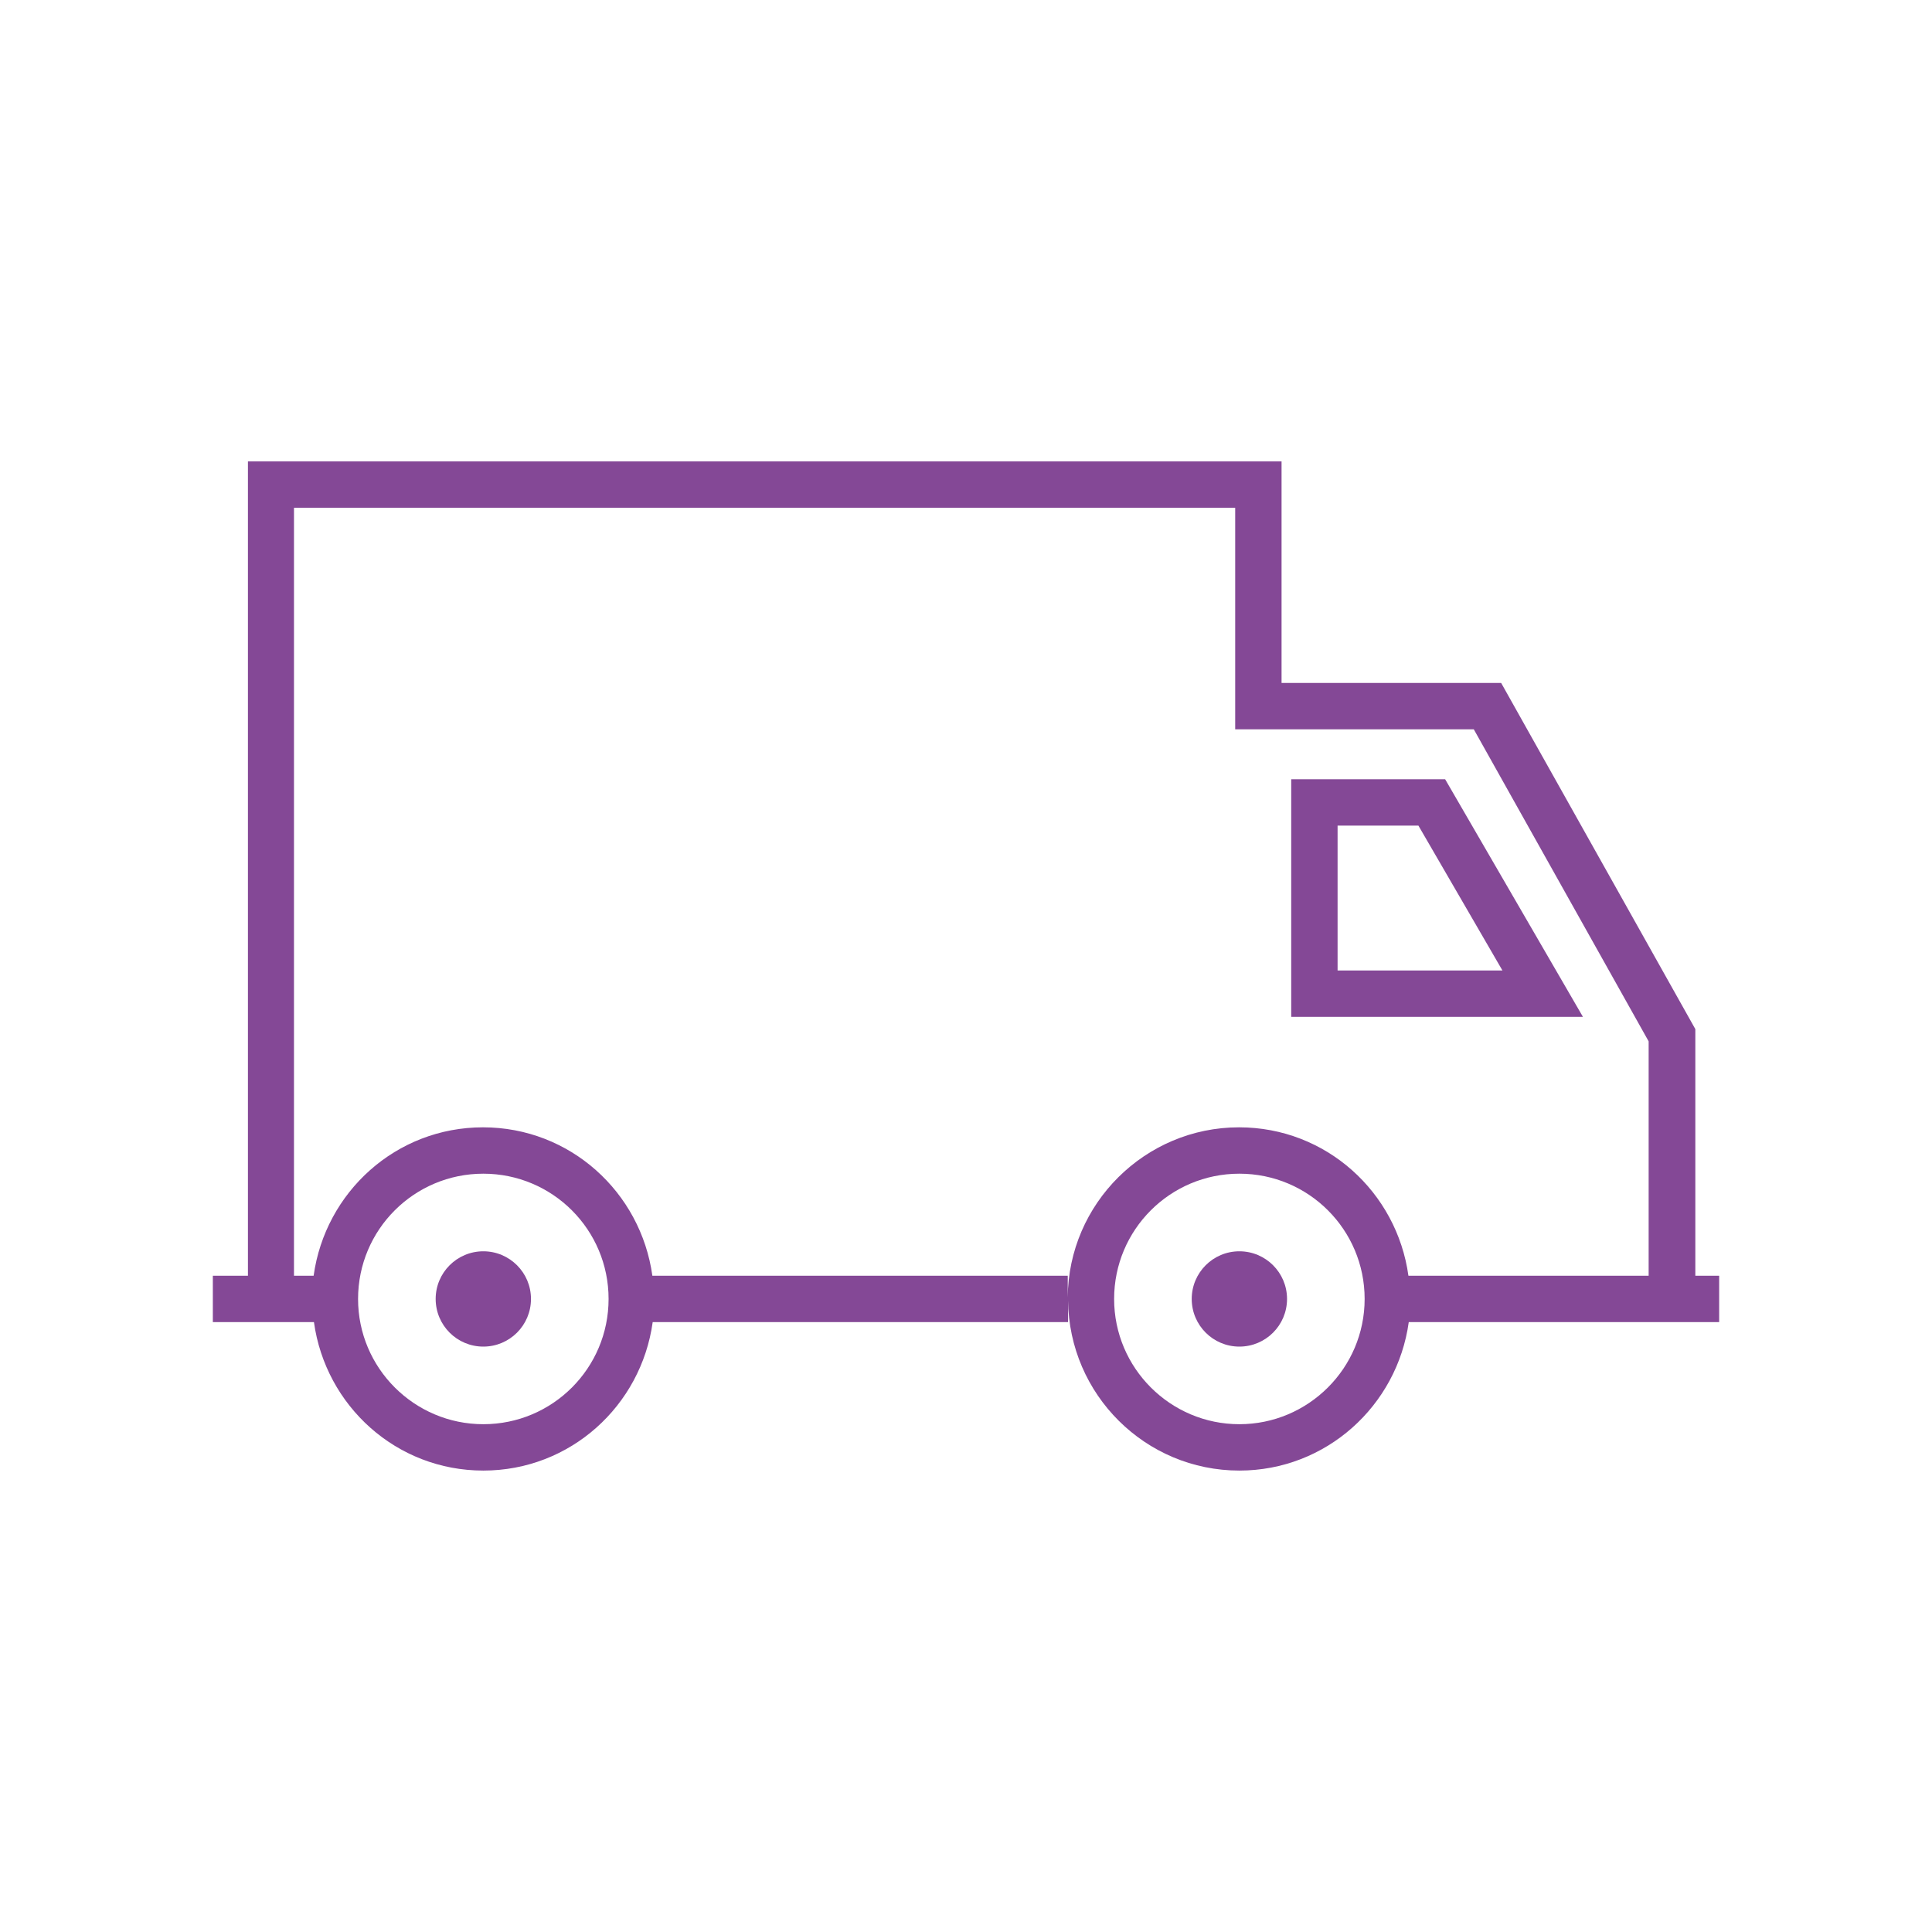 <?xml version="1.0" encoding="UTF-8"?> <svg xmlns="http://www.w3.org/2000/svg" id="in_progress" viewBox="0 0 60 60"><defs><style>.cls-1{fill:#844896;stroke-width:0px;}</style></defs><path class="cls-1" d="m53.38,39.62h-.73v-7.66l-6.03-10.75h-6.82v-6.88H7.7v25.29h-1.09v1.44h3.14c.36,2.6,2.56,4.61,5.26,4.61s4.9-2.01,5.26-4.61h12.9v-.67c.03,2.92,2.4,5.28,5.32,5.28,2.69,0,4.9-2.01,5.26-4.61h9.64v-1.44Zm-38.37,4.61c-2.14,0-3.89-1.74-3.89-3.89s1.74-3.89,3.89-3.89,3.89,1.74,3.89,3.89-1.74,3.89-3.89,3.89Zm23.48,0c-2.14,0-3.89-1.74-3.89-3.89s1.74-3.89,3.89-3.89,3.89,1.74,3.89,3.89-1.75,3.89-3.89,3.89Zm12.72-4.61h-7.47c-.36-2.6-2.56-4.61-5.26-4.61-2.92,0-5.3,2.37-5.32,5.28v-.67h-12.9c-.36-2.6-2.56-4.61-5.26-4.61s-4.9,2.01-5.26,4.61h-.61V15.77h29.23v6.88h7.41l5.43,9.69v7.28Z"></path><circle class="cls-1" cx="15.01" cy="40.34" r="1.48"></circle><path class="cls-1" d="m40.1,24.2v7.38h9.06l-4.28-7.38h-4.78Zm1.44,5.94v-4.5h2.51l2.61,4.5h-5.12Z"></path><circle class="cls-1" cx="38.49" cy="40.34" r="1.48"></circle></svg> 